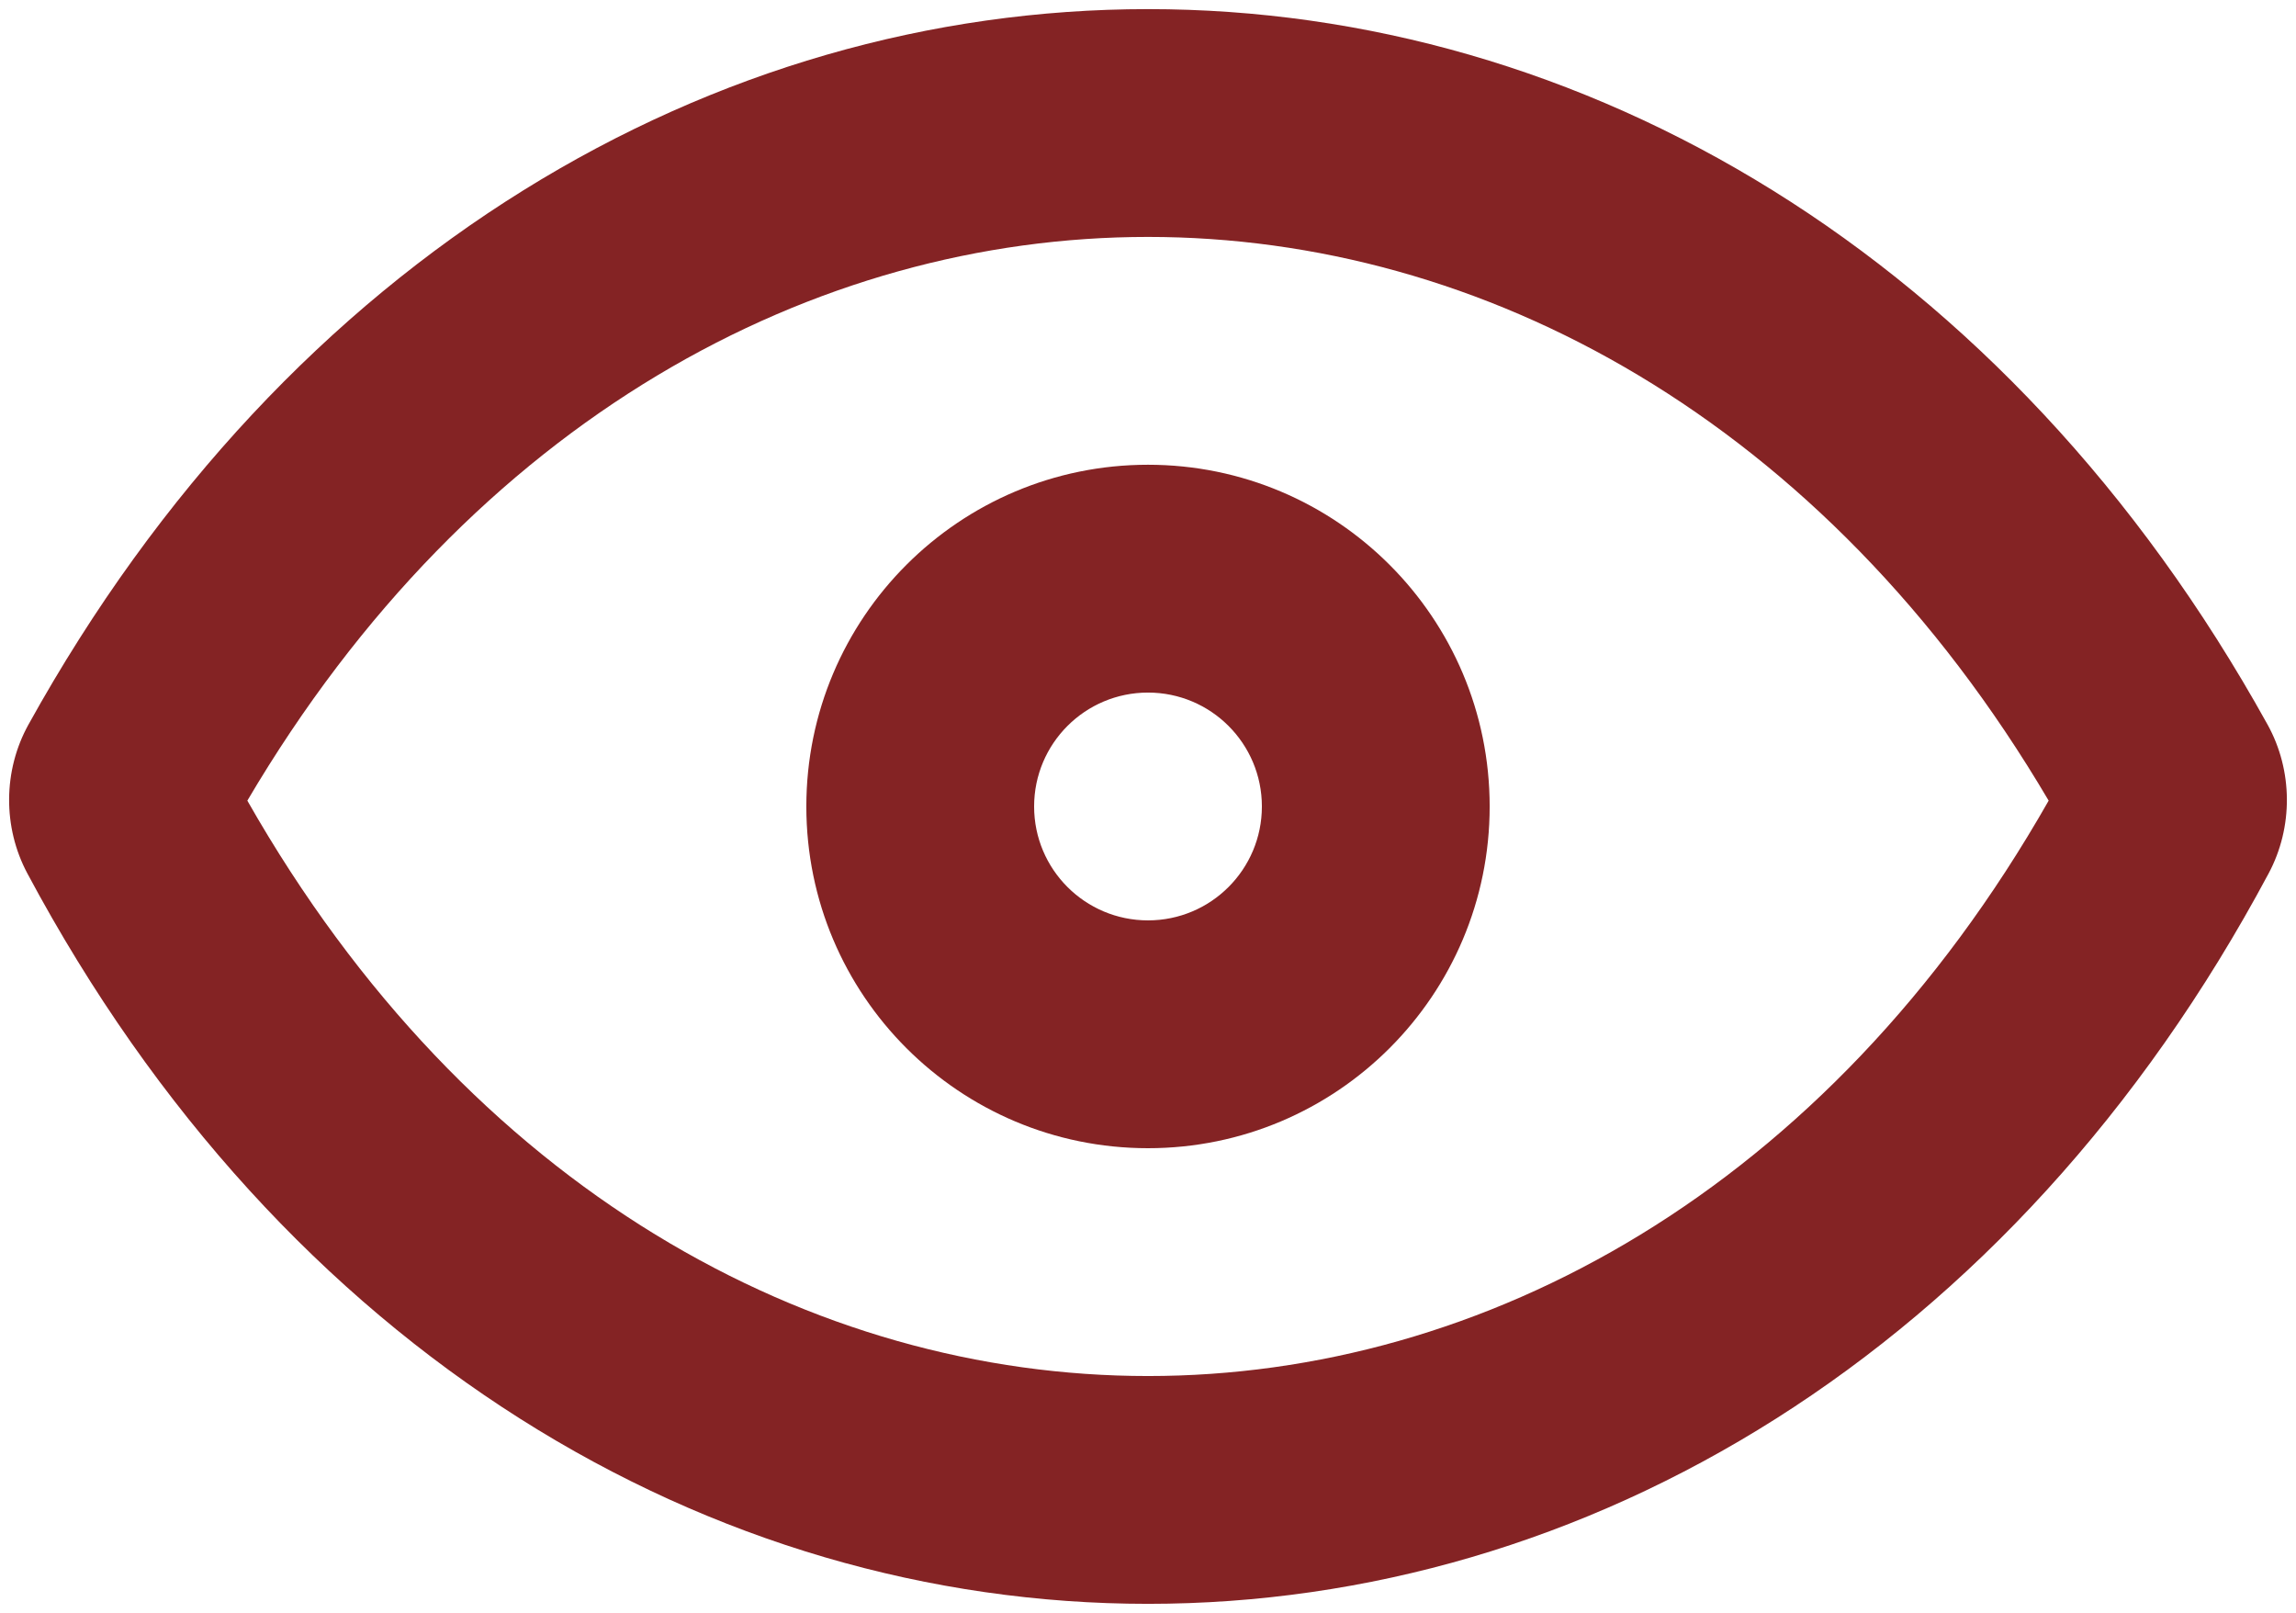 <svg width="168" height="118" viewBox="0 0 168 118" fill="none" xmlns="http://www.w3.org/2000/svg">
<g clip-path="url(#clip0_218_2)">
<path fill-rule="evenodd" clip-rule="evenodd" d="M84 34C70.192 34 59 45.193 59 59C59 72.808 70.192 84 84 84C97.808 84 109 72.808 109 59C109 45.193 97.808 34 84 34ZM75.667 59C75.667 54.398 79.397 50.667 84 50.667C88.603 50.667 92.333 54.398 92.333 59C92.333 63.602 88.603 67.333 84 67.333C79.397 67.333 75.667 63.602 75.667 59Z" fill="#842324"/>
<path fill-rule="evenodd" clip-rule="evenodd" d="M165.917 53.006C146.85 18.599 115.768 0.667 84 0.667C52.231 0.667 21.15 18.599 2.084 53.006C0.22 56.37 0.197 60.518 2.002 63.897C20.765 99.011 52.023 117.333 84 117.333C115.977 117.333 147.235 99.011 165.997 63.897C167.803 60.518 167.78 56.37 165.917 53.006ZM84 100.667C59.508 100.667 34.338 87.103 18.098 58.573C34.572 30.635 59.61 17.333 84 17.333C108.39 17.333 133.428 30.635 149.902 58.573C133.662 87.103 108.492 100.667 84 100.667Z" fill="#842324"/>
</g>
<defs>
<clipPath id="clip0_218_2">
<rect width="168" height="118" fill="white"/>
</clipPath>
</defs>
</svg>
